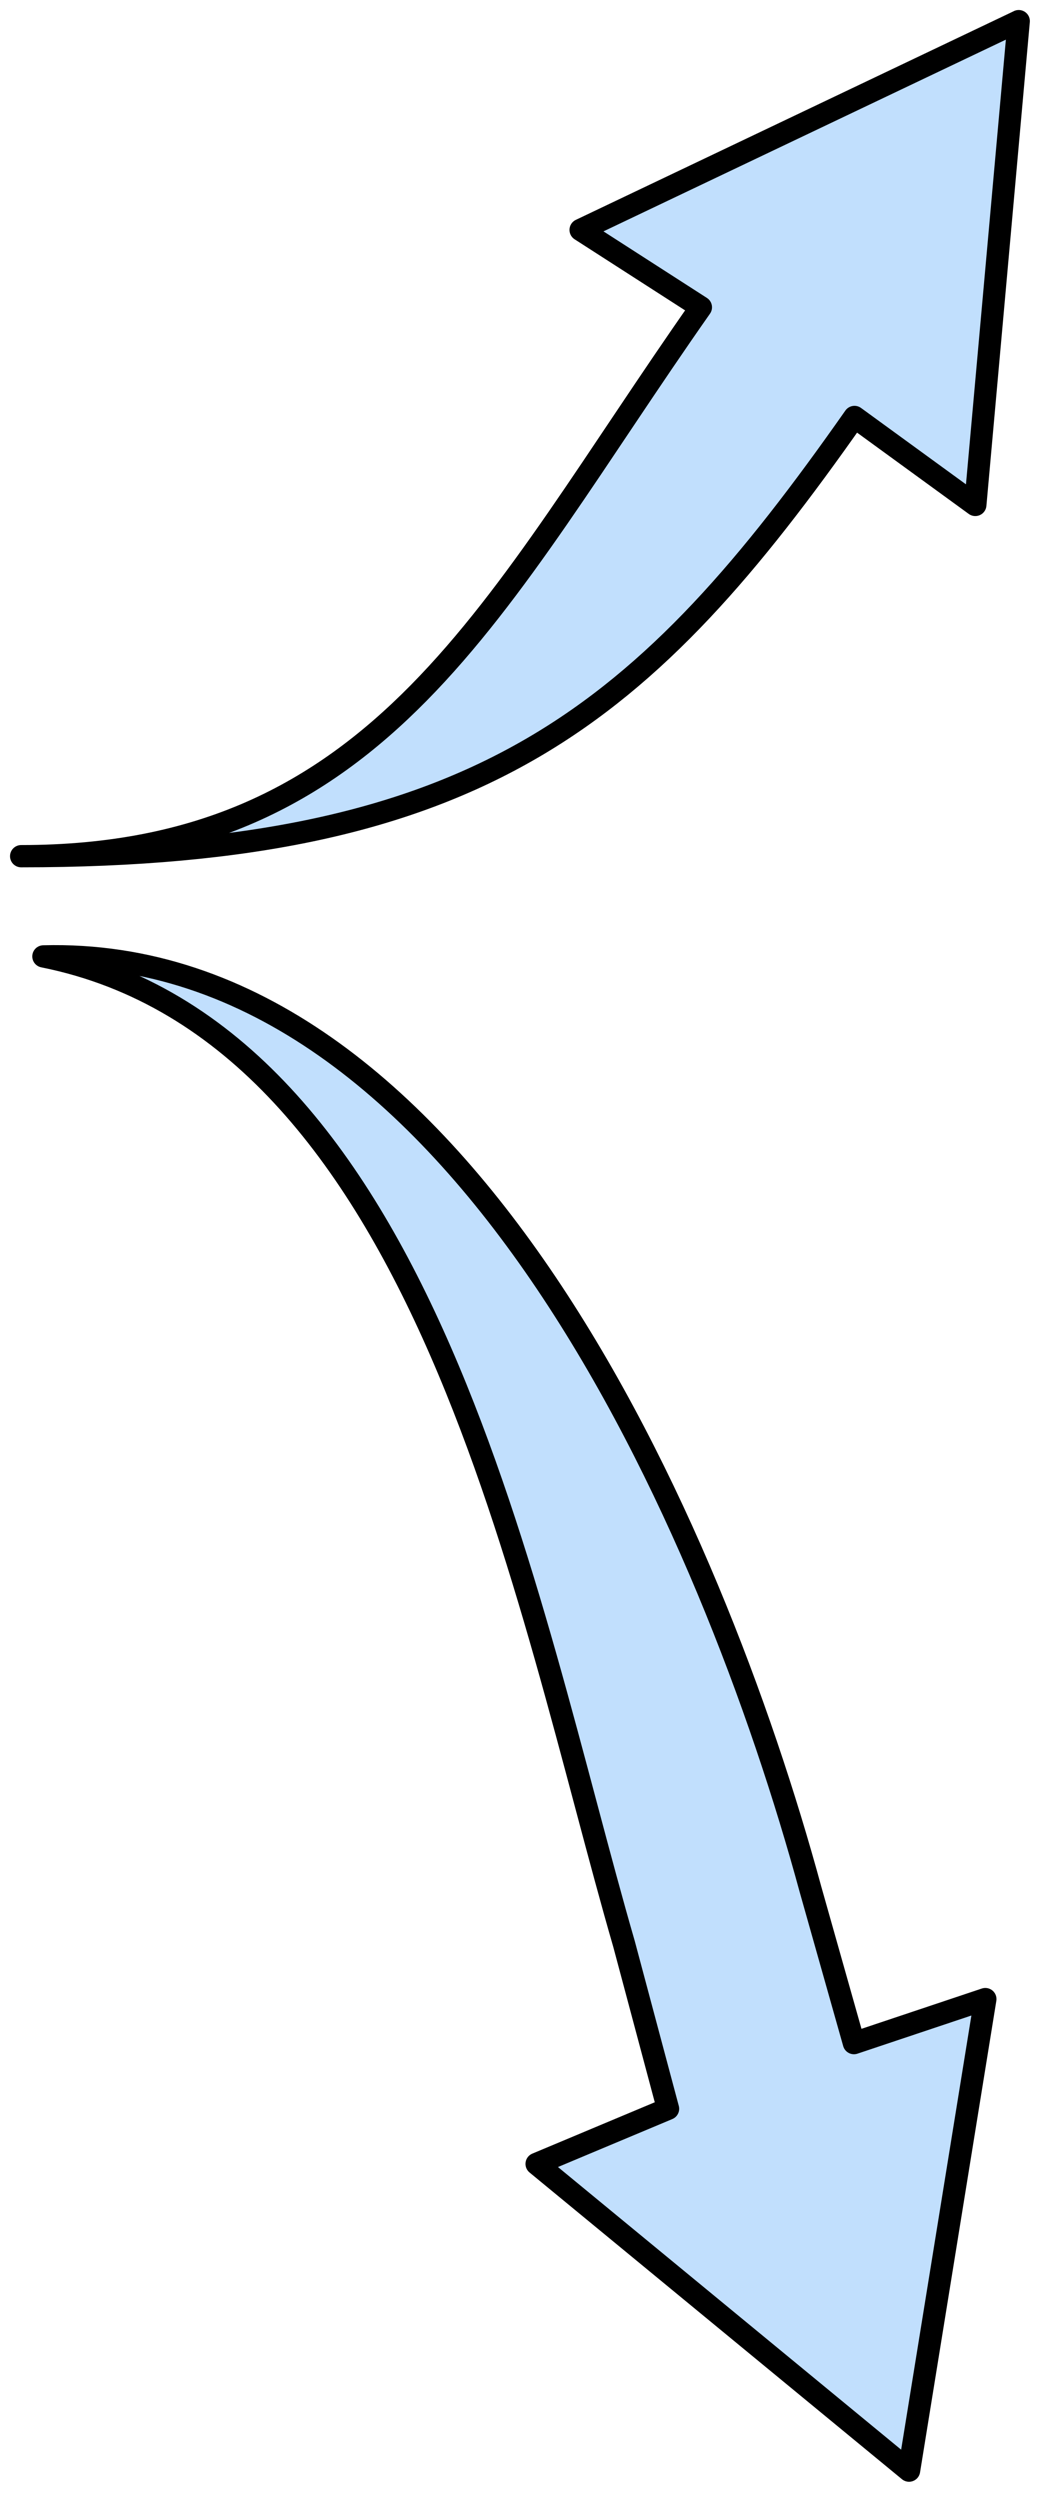 <svg xmlns="http://www.w3.org/2000/svg" version="1.0" viewBox="0 0 38.06 89.764"><path d="m36.578.76-15.73 7.495 4.317 2.778C17.689 21.687 13.752 30.741.76 30.741c16.55 0 22.446-5.117 29.921-15.77l4.338 3.158L36.578.759z" fill="#c1dffd" fill-rule="evenodd" fill-opacity="1" stroke="none"/><path d="m36.578.76-15.73 7.495 4.317 2.778C17.689 21.687 13.752 30.741.76 30.741c16.55 0 22.446-5.117 29.921-15.77l4.338 3.158L36.578.759z" fill="none" stroke="#000" stroke-width=".8px" stroke-linecap="round" stroke-linejoin="round" stroke-miterlimit="4" stroke-dasharray="none" stroke-opacity="1"/><path d="m30.661 73.356-1.559-5.517c-3.537-13.012-12.592-33.9-27.543-33.5 13.772 2.759 17.31 23.246 20.847 35.459l1.58 5.916-4.718 1.979L32.64 88.706l2.739-16.93-4.718 1.58z" fill="#c1dffd" fill-rule="evenodd" fill-opacity="1" stroke="none"/><path d="m30.661 73.356-1.559-5.517c-3.537-13.012-12.592-33.9-27.543-33.5 13.772 2.759 17.31 23.246 20.847 35.459l1.58 5.916-4.718 1.979L32.64 88.706l2.739-16.93-4.718 1.58z" fill="none" stroke="#000" stroke-width=".8px" stroke-linecap="round" stroke-linejoin="round" stroke-miterlimit="4" stroke-dasharray="none" stroke-opacity="1"/></svg>